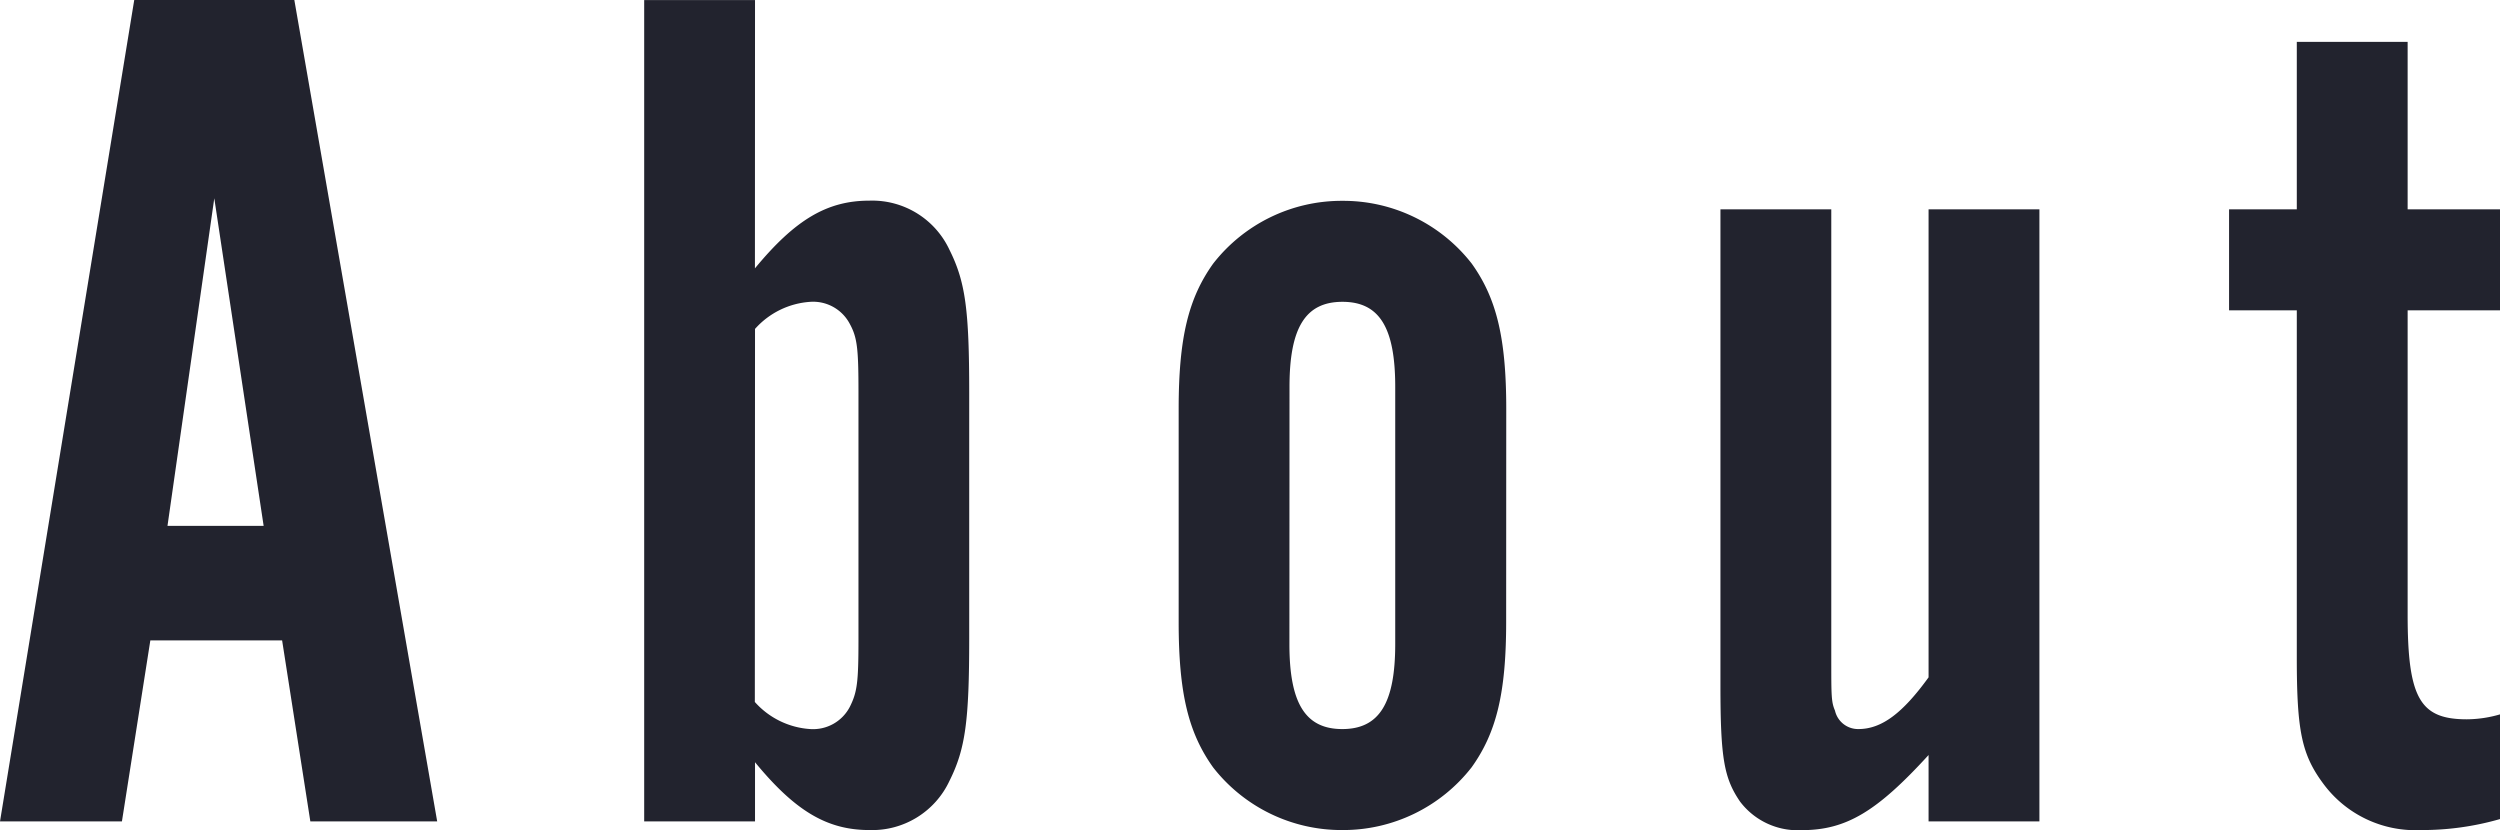 <svg xmlns="http://www.w3.org/2000/svg" width="105.56" height="35.048" viewBox="0 0 105.56 35.048">
  <path id="パス_4616" data-name="パス 4616" d="M-40.4-7.644-39.208,0h5.356l-6.032-34.684h-6.76L-52.312,0h5.148l1.2-7.644Zm-.78-4.836H-45.24l1.976-13.832Zm20.748-22.2h-4.68V0h4.68V-2.5C-18.72-.416-17.368.364-15.6.364a3.6,3.6,0,0,0,3.38-2.08c.676-1.352.832-2.548.832-6.032V-18.1c0-3.484-.156-4.68-.832-6.032a3.6,3.6,0,0,0-3.38-2.08c-1.768,0-3.12.78-4.836,2.86Zm0,13.884a3.424,3.424,0,0,1,2.34-1.144,1.748,1.748,0,0,1,1.664.936c.312.572.364,1.04.364,2.86V-7.7c0,1.82-.052,2.236-.364,2.86A1.748,1.748,0,0,1-18.1-3.9a3.424,3.424,0,0,1-2.34-1.144Zm31.72,3.38c0-3.016-.416-4.68-1.456-6.136a6.877,6.877,0,0,0-5.46-2.652,6.877,6.877,0,0,0-5.46,2.652c-1.04,1.456-1.456,3.12-1.456,6.136v9c0,3.016.416,4.68,1.456,6.136A6.877,6.877,0,0,0,4.368.364a6.877,6.877,0,0,0,5.46-2.652c1.04-1.456,1.456-3.12,1.456-6.136Zm-9.152-.936c0-2.5.676-3.588,2.236-3.588S6.6-20.852,6.6-18.356V-7.488c0,2.5-.676,3.588-2.236,3.588S2.132-4.992,2.132-7.488ZM33.8-25.844H29.12v19.76C28.028-4.576,27.144-3.9,26.156-3.9a1,1,0,0,1-.988-.78c-.156-.364-.156-.624-.156-2.132V-25.844h-4.68V-5.72c0,3.068.156,3.9.832,4.888a3.052,3.052,0,0,0,2.6,1.2c1.872,0,3.172-.78,5.356-3.172V0H33.8Zm19.448,0h-3.9v-7.072h-4.68v7.072h-2.86v4.264h2.86V-6.916c0,3.12.208,4.108,1.144,5.356A4.831,4.831,0,0,0,49.92.364,11.86,11.86,0,0,0,53.248-.1v-4.42a5.089,5.089,0,0,1-1.4.208c-1.976,0-2.5-.884-2.5-4.42V-21.58h3.9Z" transform="translate(52.312 34.684)" fill="#22232e"/>
</svg>
